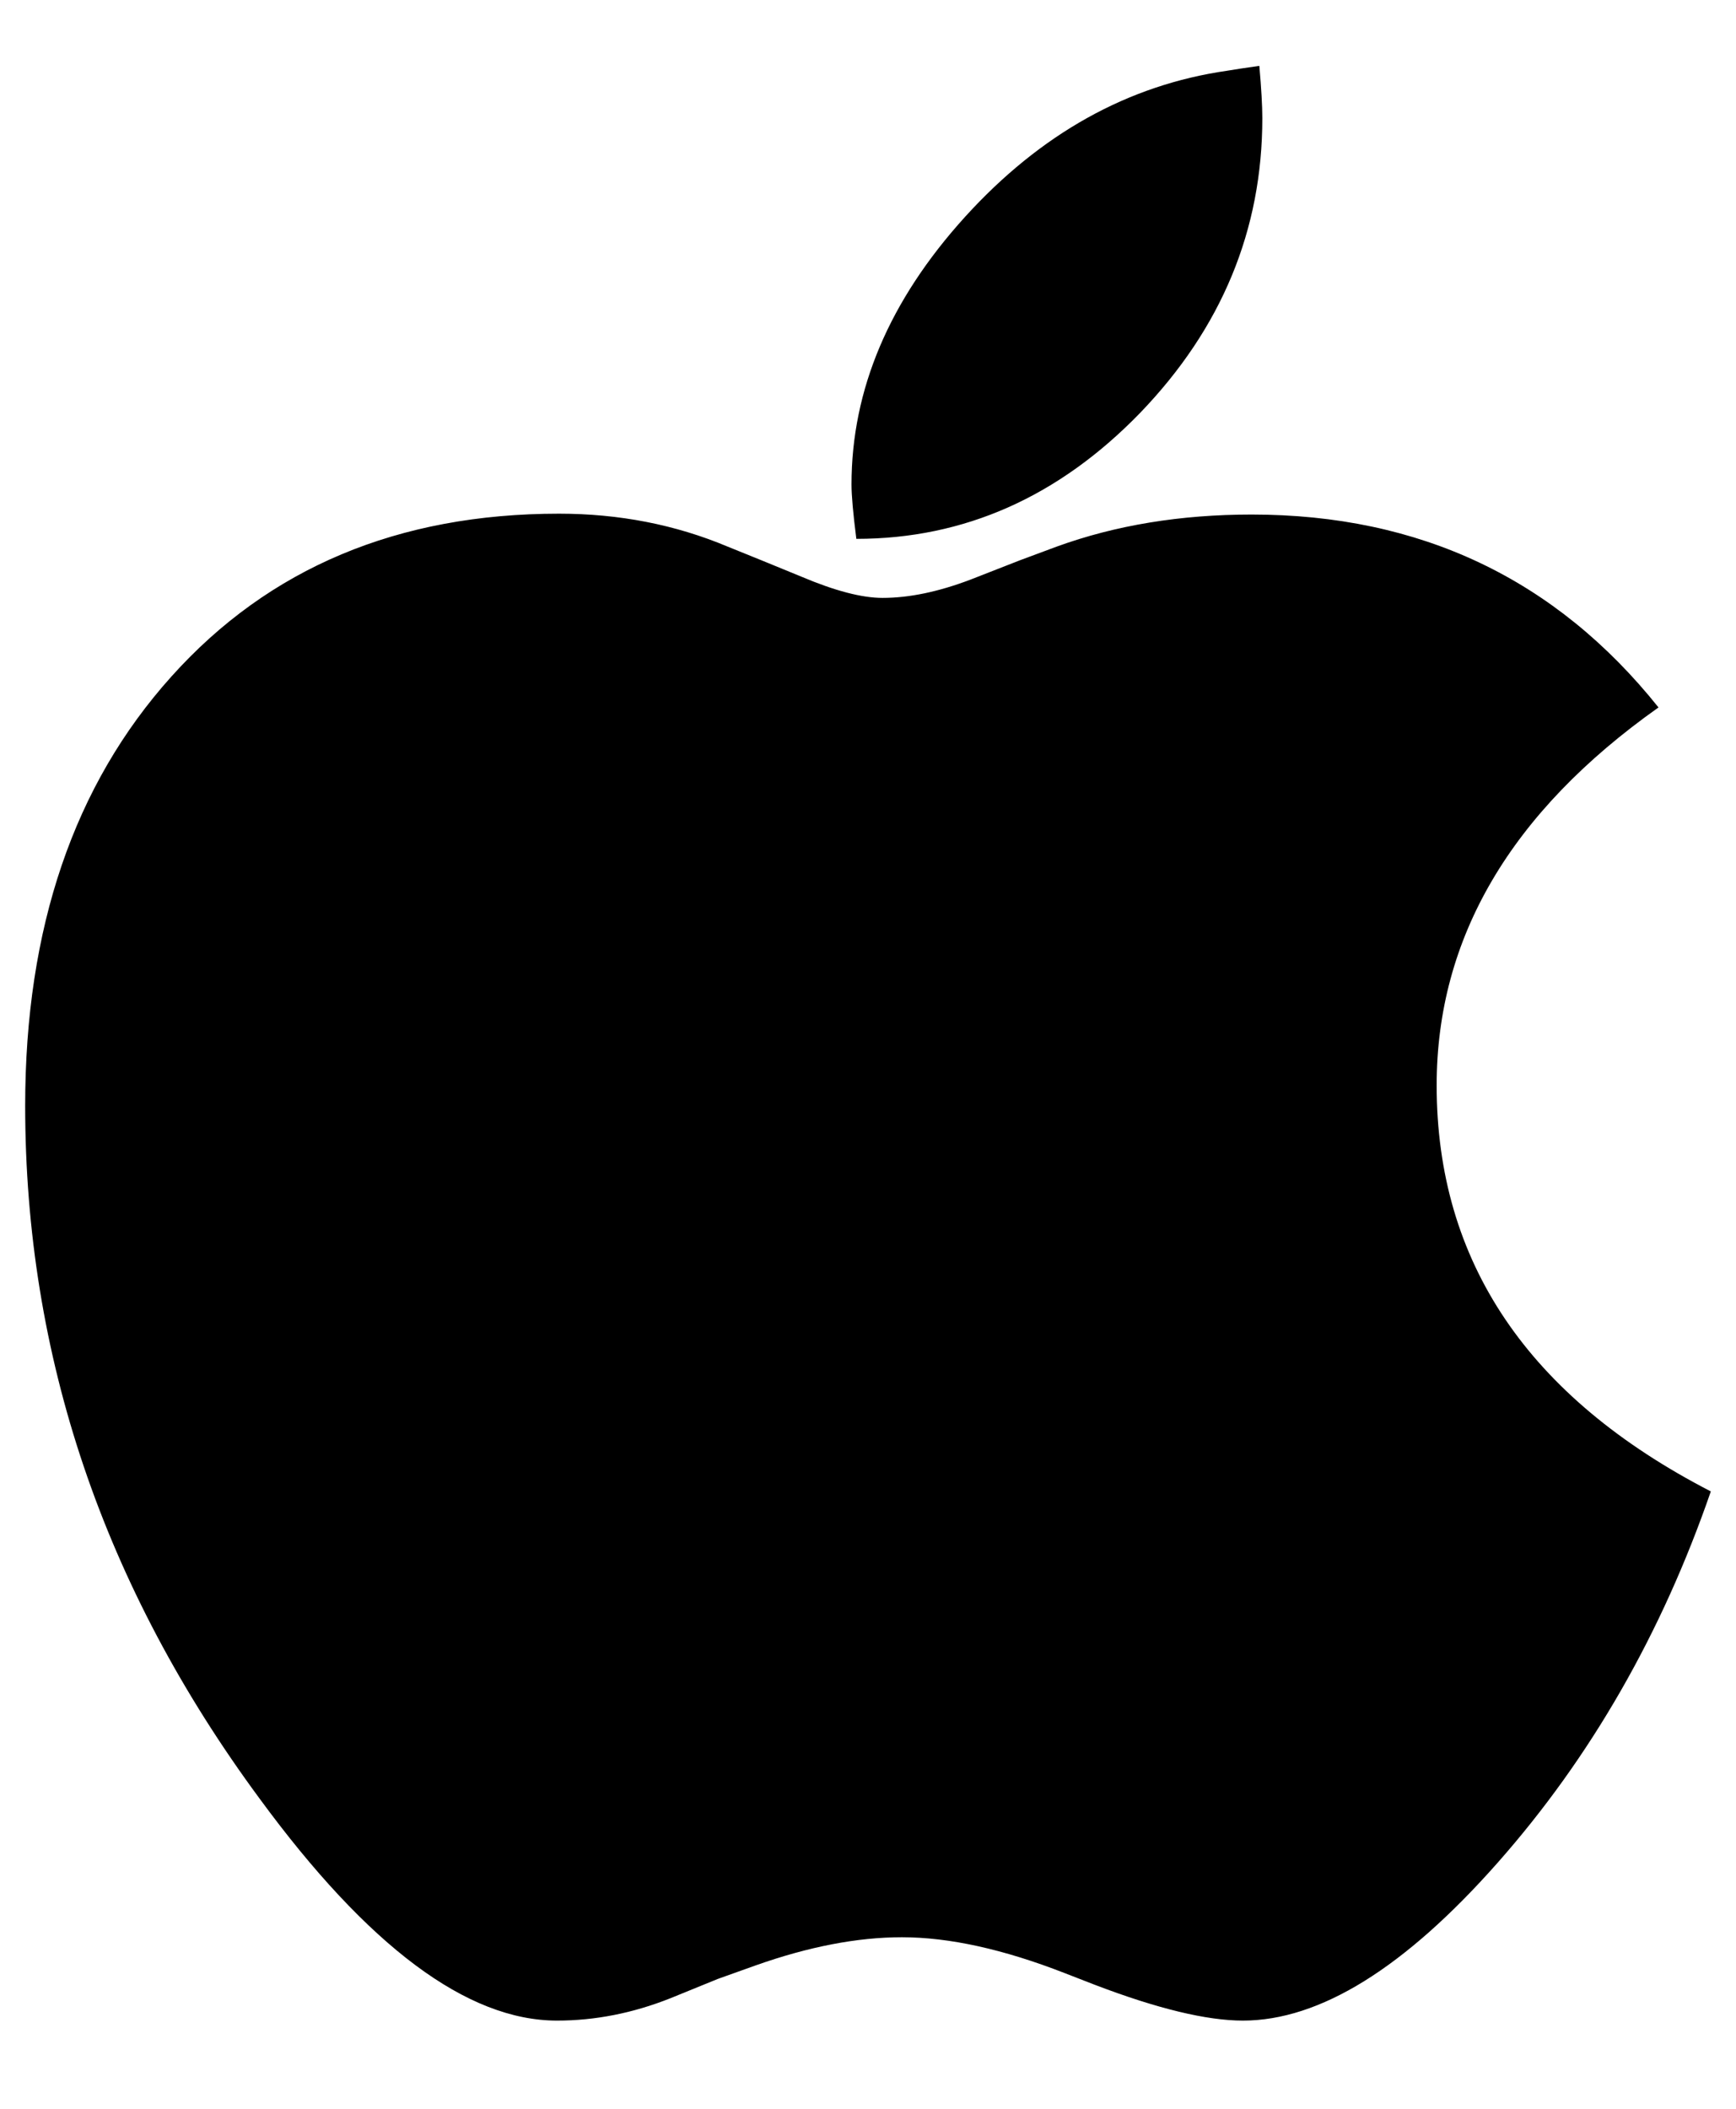 <svg width="14" height="17" viewBox="0 0 14 17" fill="none" xmlns="http://www.w3.org/2000/svg">
<path d="M13.375 5.703C12.182 6.547 11.586 7.562 11.586 8.75C11.586 10.172 12.323 11.263 13.797 12.023C13.401 13.169 12.828 14.167 12.078 15.016C11.328 15.865 10.643 16.289 10.023 16.289C9.732 16.289 9.333 16.193 8.828 16L8.586 15.906C8.091 15.713 7.654 15.617 7.273 15.617C6.914 15.617 6.521 15.693 6.094 15.844L5.789 15.953L5.406 16.109C5.104 16.229 4.799 16.289 4.492 16.289C3.768 16.289 2.969 15.693 2.094 14.5C0.833 12.792 0.203 10.93 0.203 8.914C0.203 7.482 0.596 6.328 1.383 5.453C2.169 4.578 3.211 4.141 4.508 4.141C4.992 4.141 5.445 4.229 5.867 4.406L6.156 4.523L6.461 4.648C6.732 4.763 6.951 4.82 7.117 4.82C7.331 4.82 7.568 4.771 7.828 4.672L8.227 4.516L8.523 4.406C8.997 4.234 9.521 4.148 10.094 4.148C11.453 4.148 12.547 4.667 13.375 5.703ZM10.156 0.531C10.172 0.714 10.18 0.854 10.18 0.953C10.18 1.854 9.852 2.646 9.195 3.328C8.539 4.005 7.776 4.344 6.906 4.344C6.88 4.141 6.867 3.995 6.867 3.906C6.867 3.141 7.172 2.422 7.781 1.75C8.391 1.078 9.096 0.685 9.898 0.57C9.956 0.56 10.042 0.547 10.156 0.531Z" fill="black"/>
</svg>
